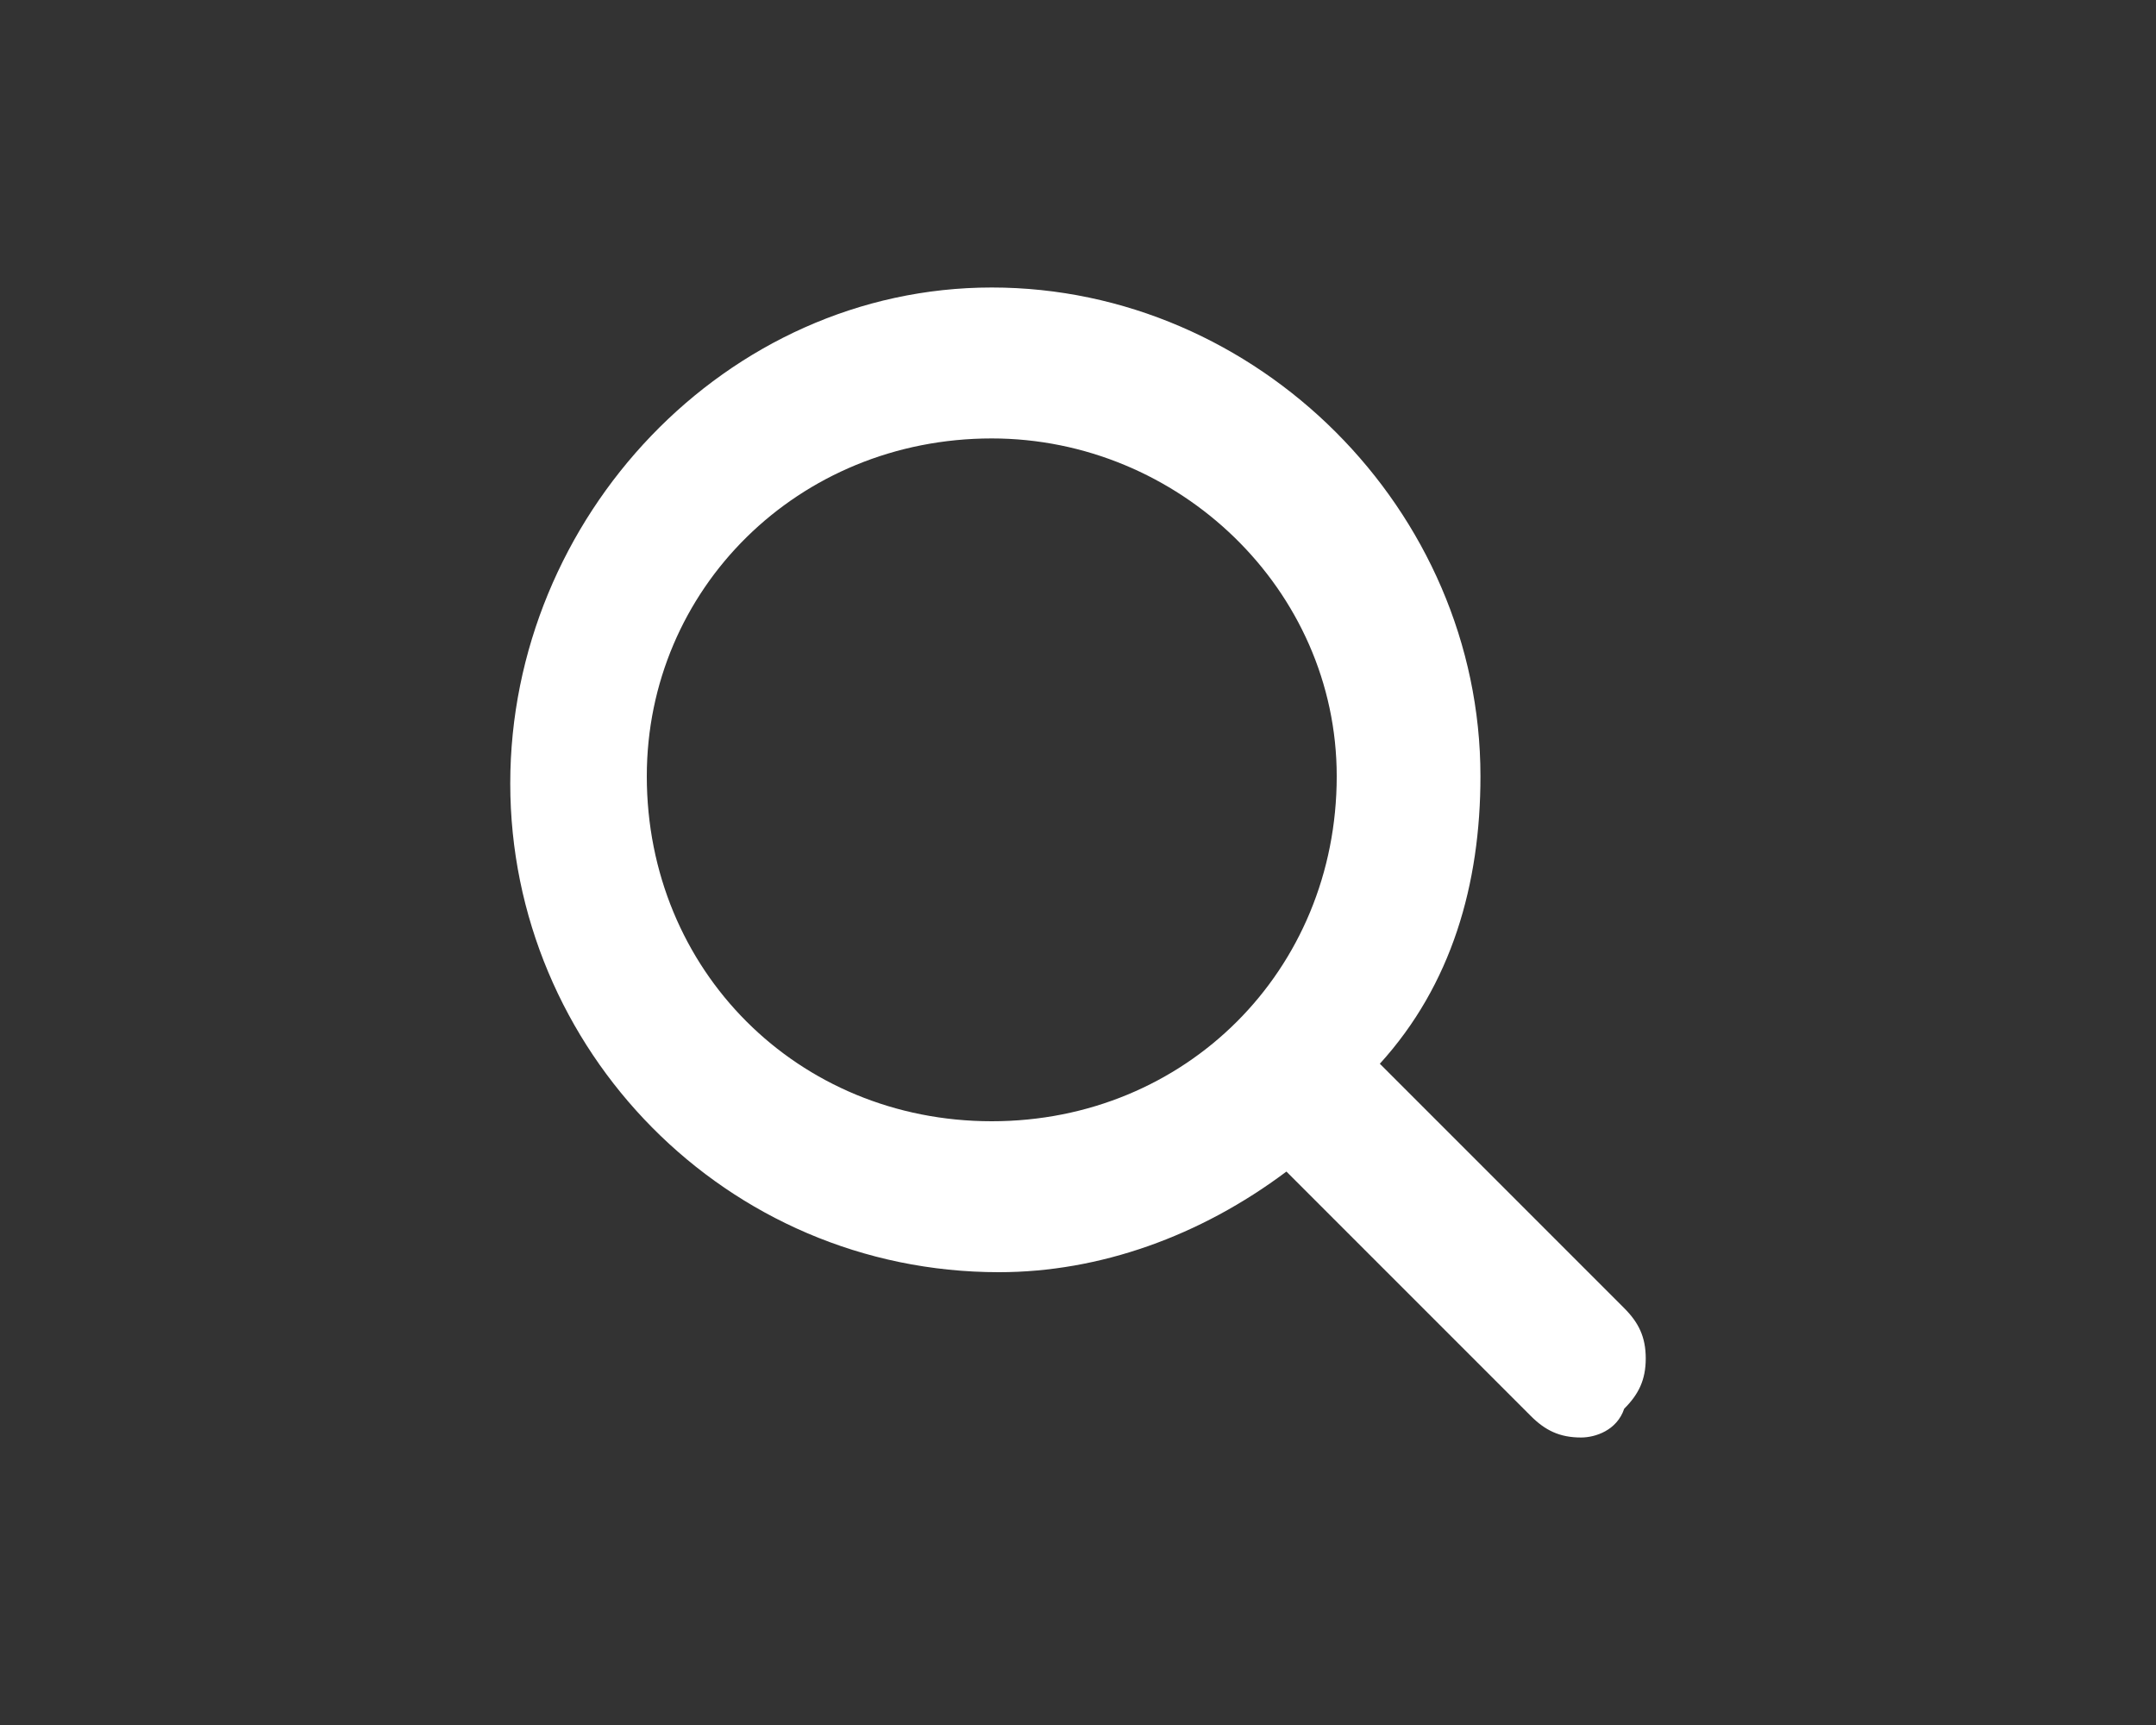 <?xml version="1.0" encoding="utf-8"?>
<!-- Generator: Adobe Illustrator 21.0.0, SVG Export Plug-In . SVG Version: 6.00 Build 0)  -->
<svg version="1.1" id="Layer_1" xmlns="http://www.w3.org/2000/svg" xmlns:xlink="http://www.w3.org/1999/xlink" x="0px" y="0px"
	 viewBox="0 0 30 24" style="enable-background:new 0 0 30 24;" xml:space="preserve">
<rect x="0" y="0" width="30" height="24" fill="#333333" stroke="none"/>
<style type="text/css">
	.st0{fill:#FFFFFF;}
</style>
<path class="st0" d="M22,20c-0.3,0-0.5-0.1-0.7-0.3l-3.4-3.4c-1.2,0.9-2.6,1.4-4,1.4c-3.8,0-6.8-3.1-6.8-6.8S10.1,4,13.8,4
	s6.8,3.1,6.8,6.8c0,1.5-0.4,2.9-1.4,4l3.4,3.4c0.2,0.2,0.3,0.4,0.3,0.7s-0.1,0.5-0.3,0.7C22.5,19.9,22.2,20,22,20z M13.8,6.1
	C11.1,6.1,9,8.2,9,10.8c0,2.7,2.1,4.8,4.8,4.8s4.8-2.1,4.8-4.8C18.6,8.2,16.4,6.1,13.8,6.1z"/>
</svg>
